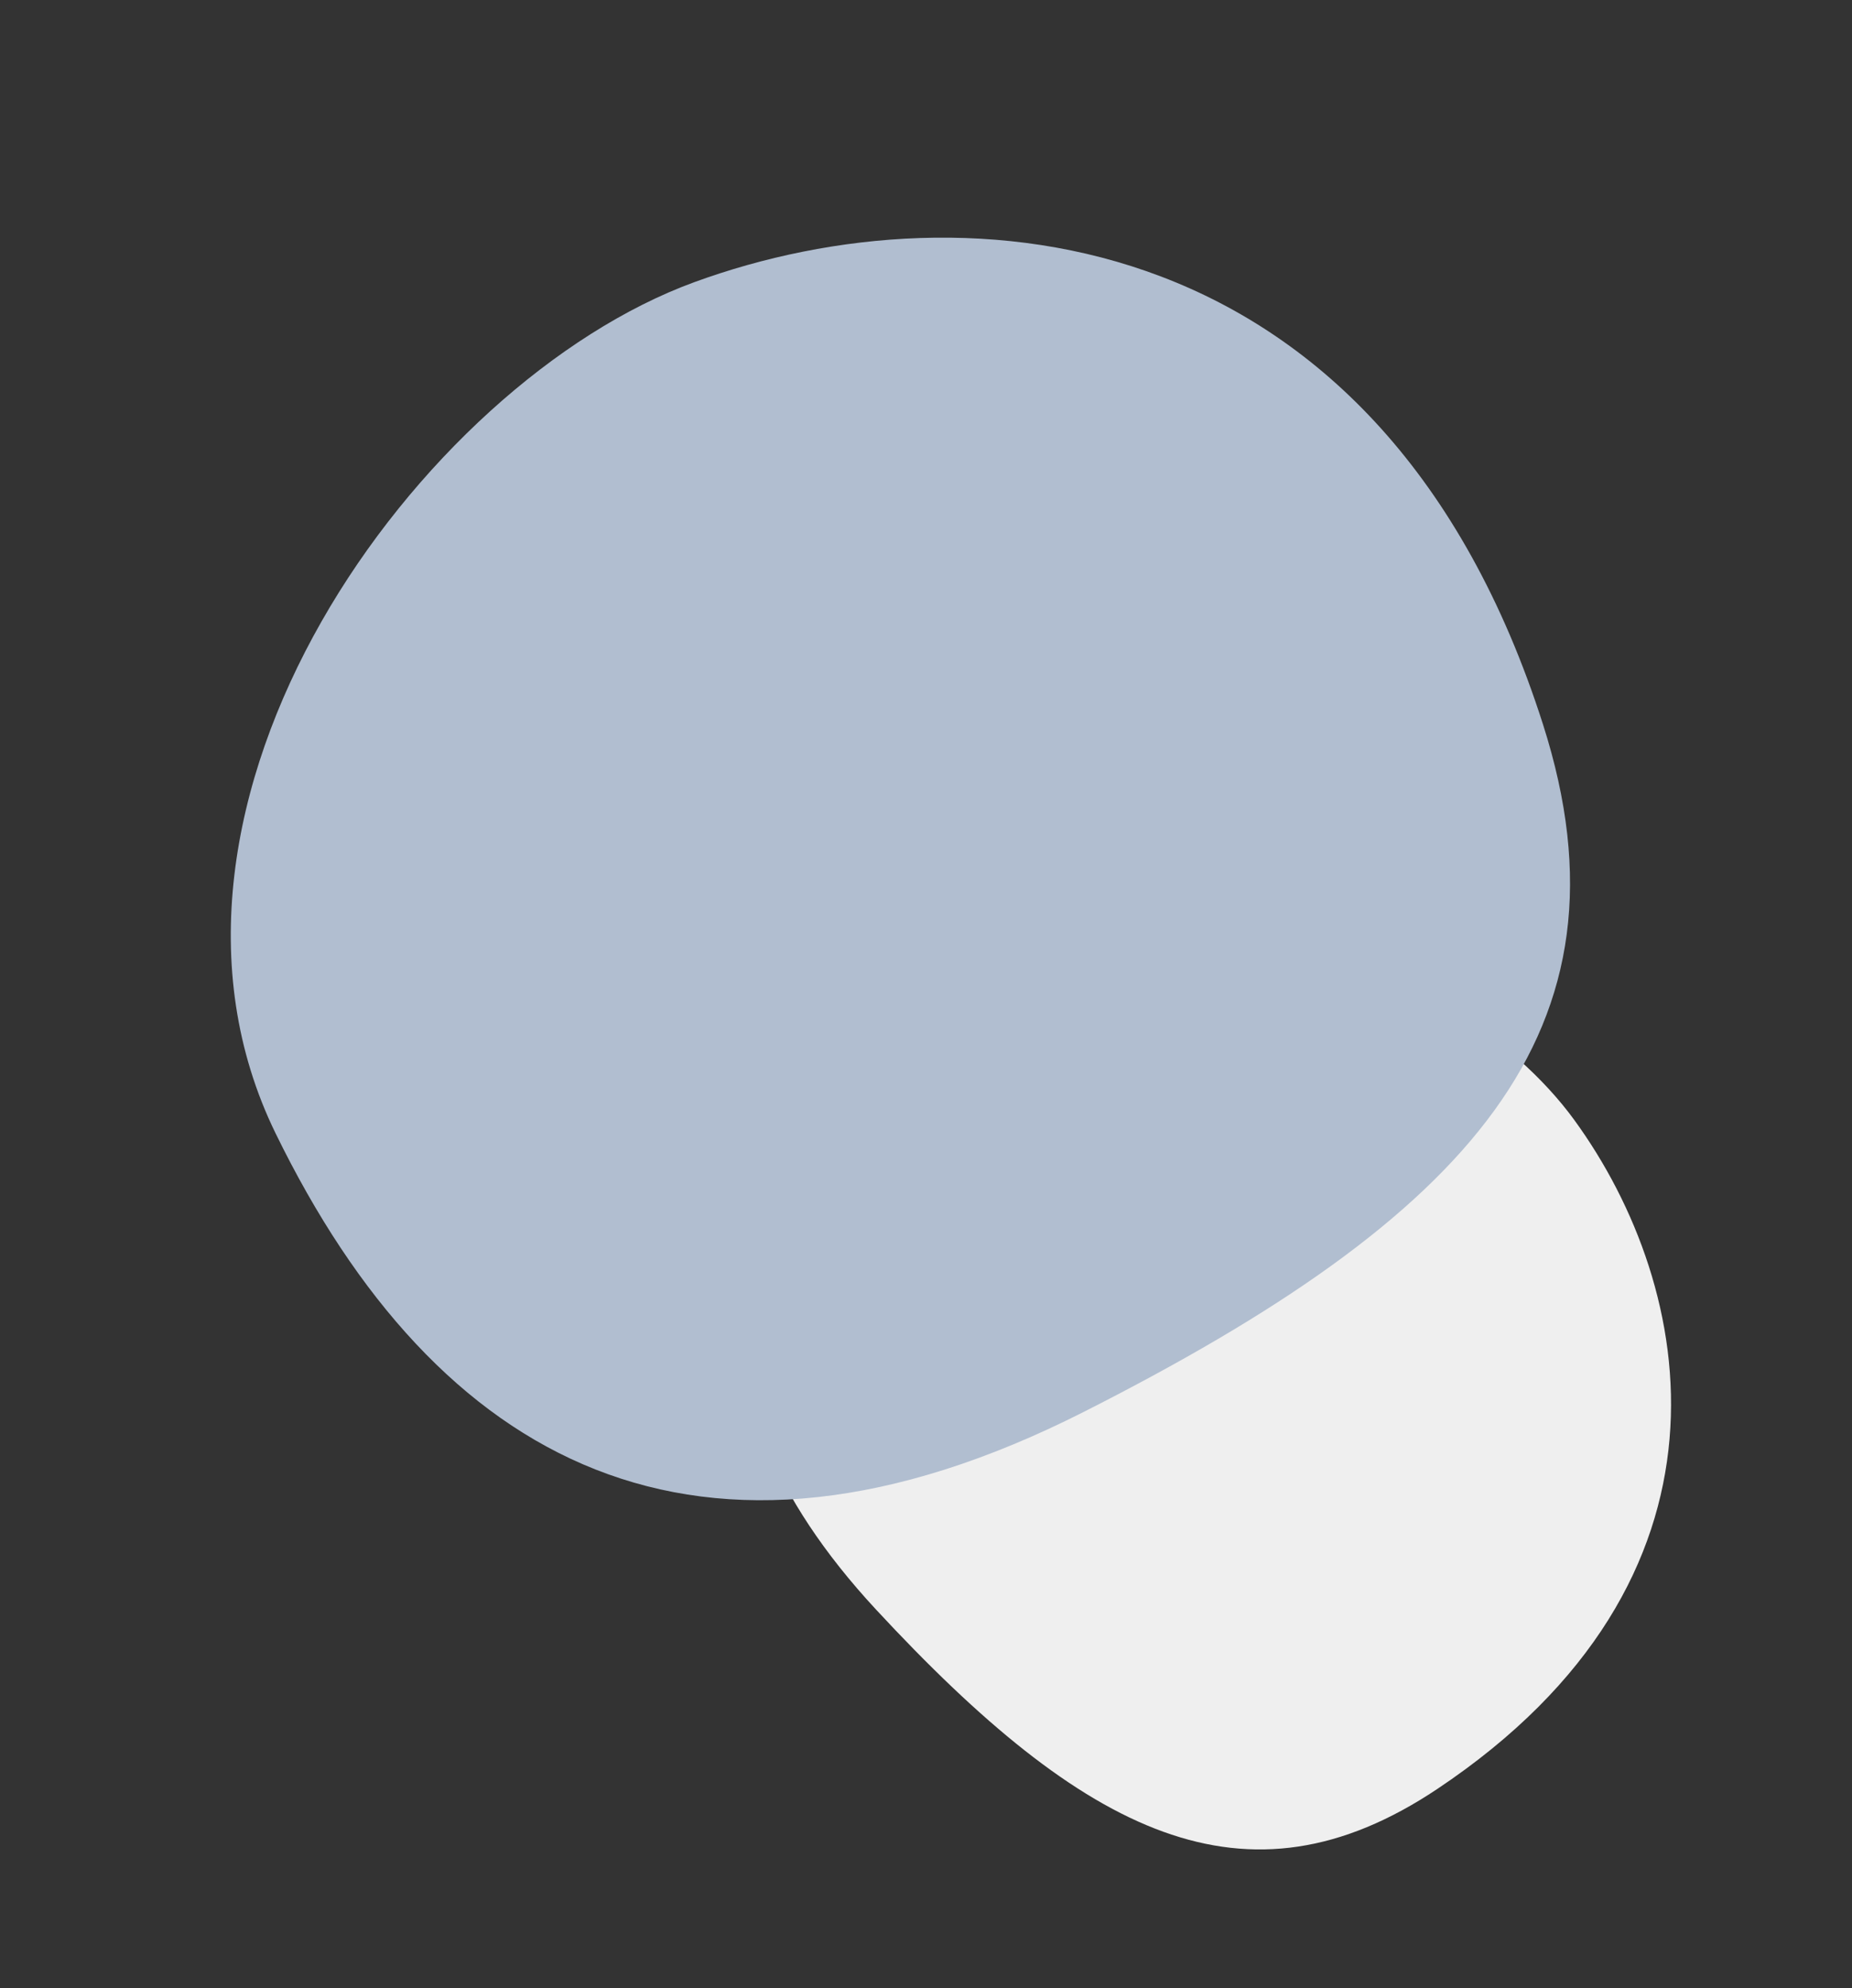 <svg id="グループ_25912" data-name="グループ 25912" xmlns="http://www.w3.org/2000/svg" width="87.364" height="93.776" viewBox="0 0 87.364 93.776">
  <rect x="0" y="0" width="87.364" height="93.776" fill="#333333" stroke="none"/>
  <g id="グループ_25910" data-name="グループ 25910">
    <g id="IRi_maru02" transform="translate(60.663 93.776) rotate(-138)">
      <path id="パス_718" data-name="パス 718" d="M226.037-87.661c-4.389,17.268,6.694,25.739,16.314,27.773s25.8-4.525,27.085-16.823-3.618-21.072-18.057-22.377S228.712-98.184,226.037-87.661Z" transform="translate(-225.049 99.425)" fill="#efefef" fill-rule="evenodd"/>
    </g>
    <g id="IRi_maru02-2" data-name="IRi_maru02" transform="matrix(-0.848, 0.53, -0.53, -0.848, 82.7, 47.409)">
      <path id="パス_718-2" data-name="パス 718" d="M226.436-82.943c-6.161,24.191,9.4,36.059,22.9,38.909s36.213-6.339,38.02-23.568-5.079-29.52-25.347-31.35S230.191-97.687,226.436-82.943Z" transform="translate(-225.049 99.425)" fill="#b1bed0" fill-rule="evenodd"/>
    </g>
  </g>
</svg>
